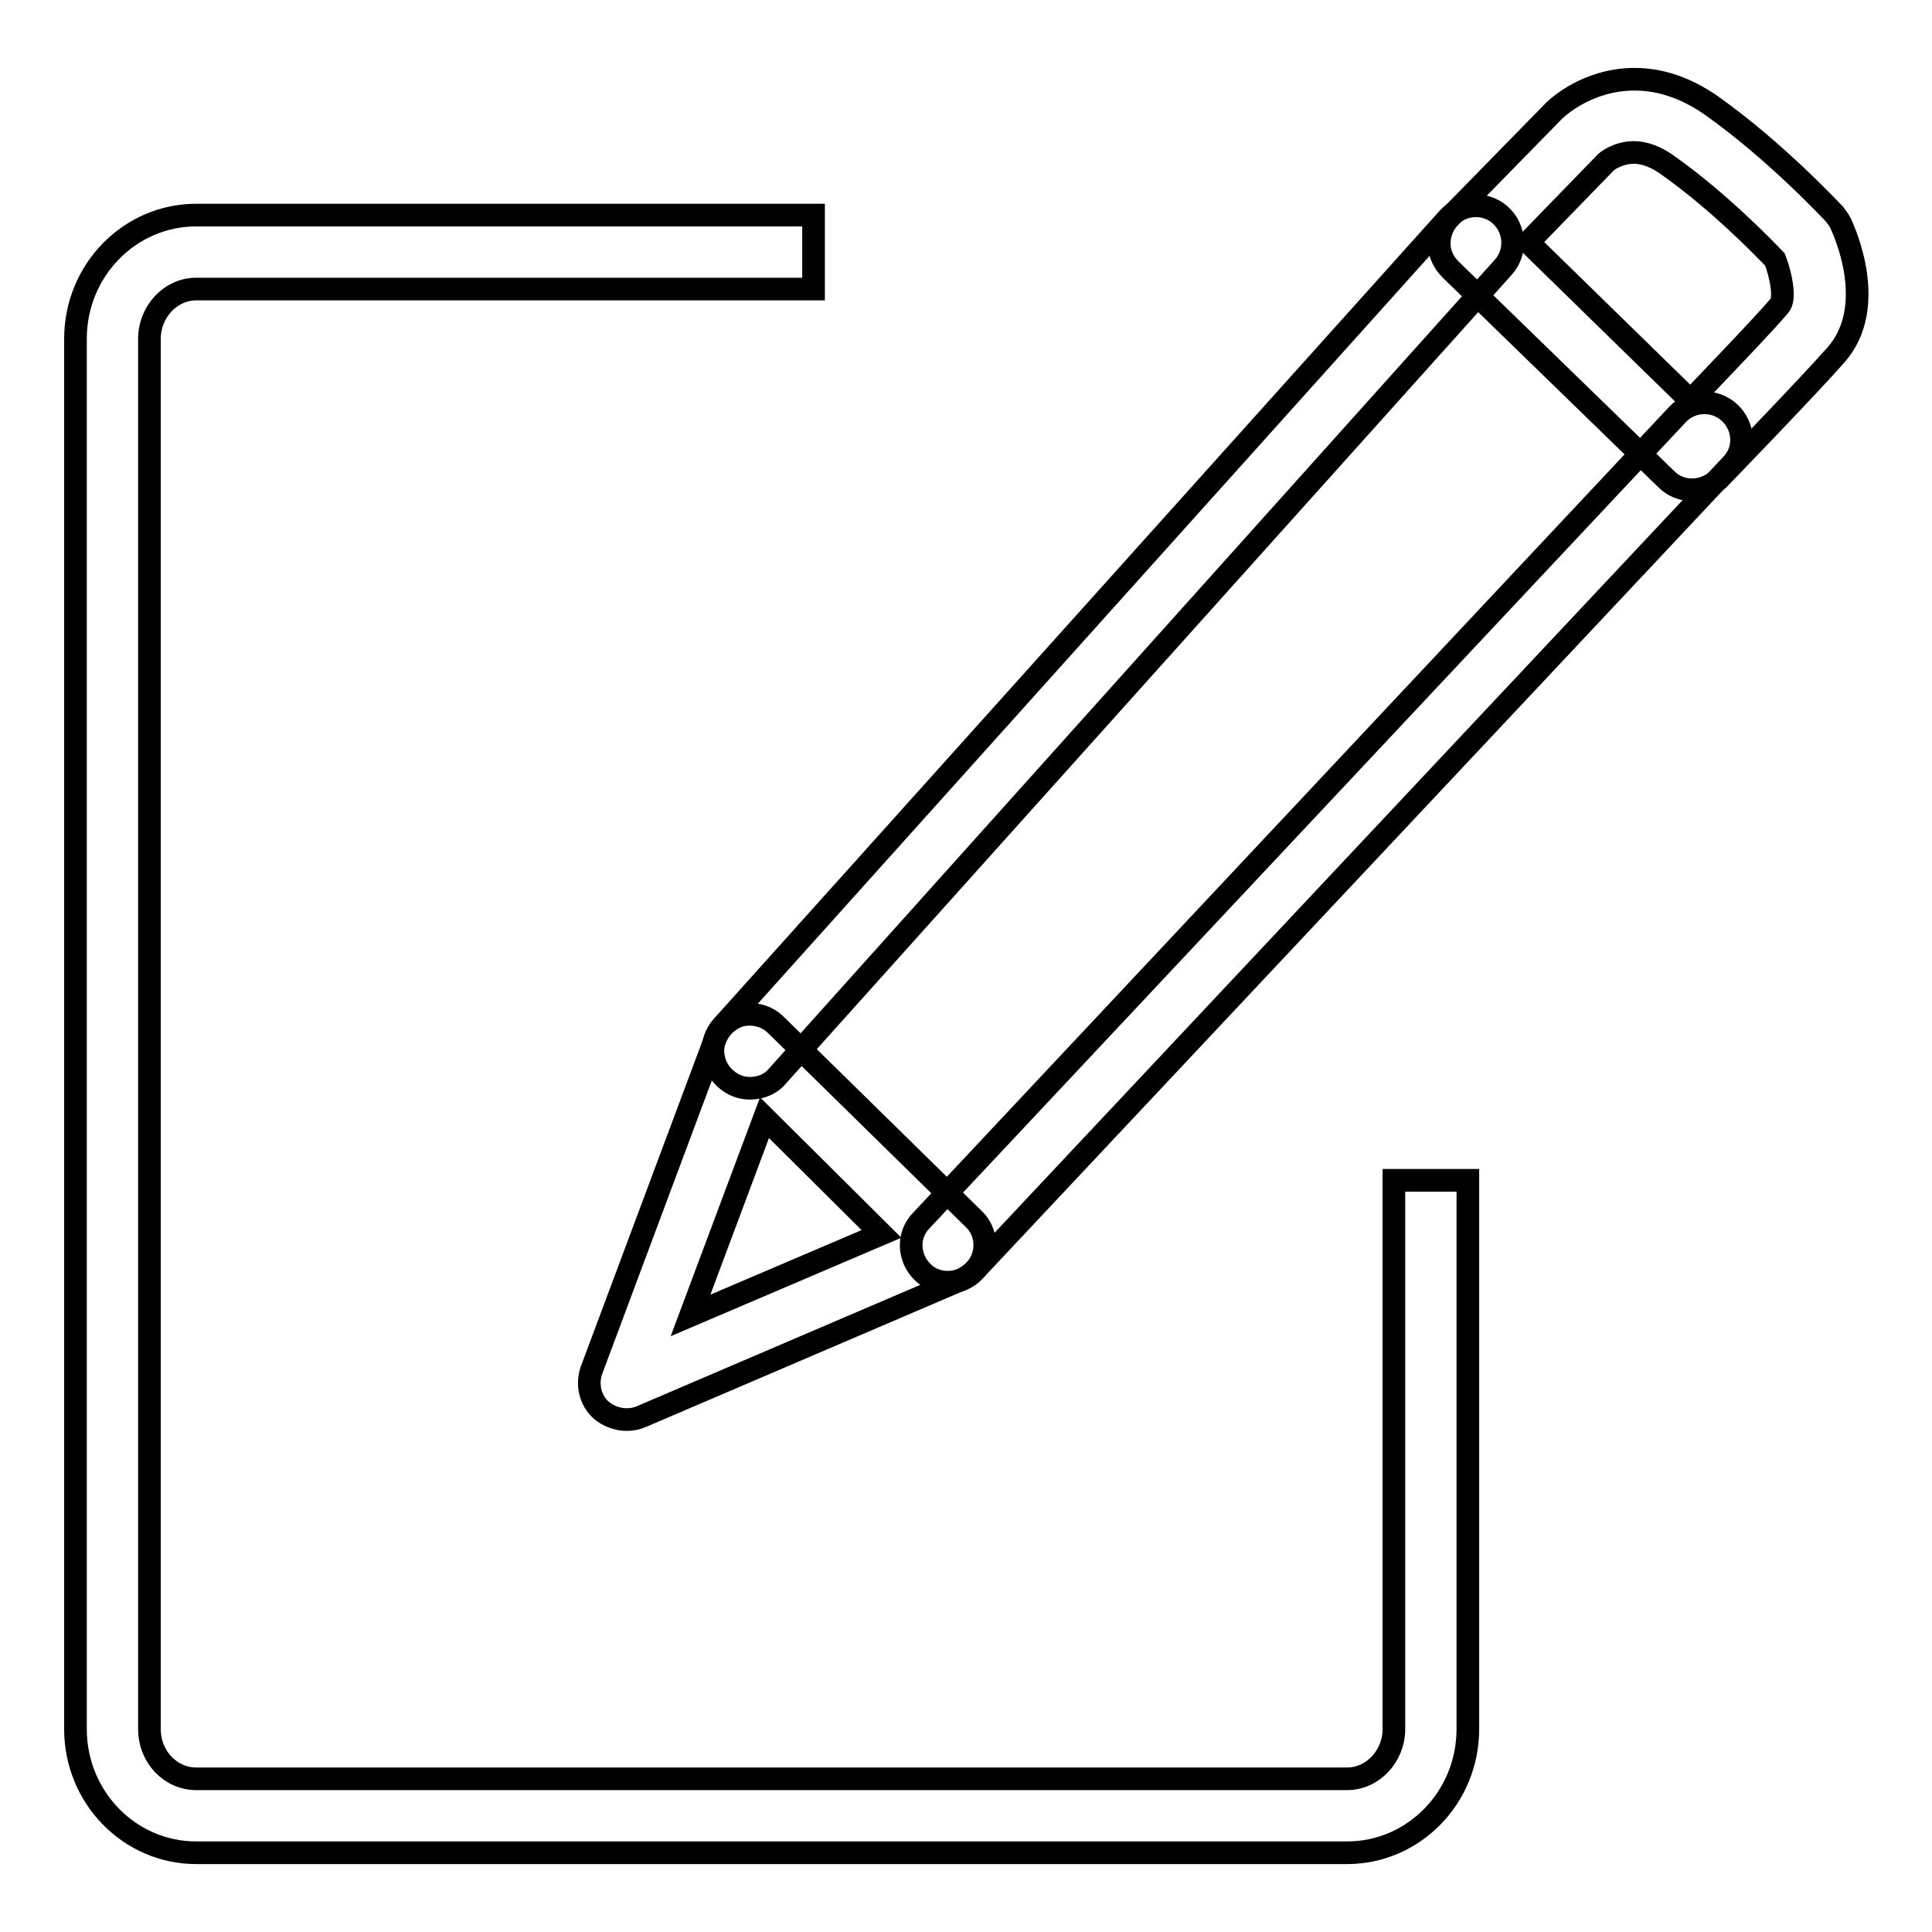 <?xml version="1.0" encoding="utf-8"?>
<!-- Svg Vector Icons : http://www.onlinewebfonts.com/icon -->
<!DOCTYPE svg PUBLIC "-//W3C//DTD SVG 1.1//EN" "http://www.w3.org/Graphics/SVG/1.1/DTD/svg11.dtd">
<svg version="1.1" xmlns="http://www.w3.org/2000/svg" xmlns:xlink="http://www.w3.org/1999/xlink" x="0px" y="0px" viewBox="0 0 256 256" enable-background="new 0 0 256 256" xml:space="preserve">
<g><g><path stroke-width="3" fill-opacity="0" stroke="#000000"  d="M83,188.1c-1.2,0-2.5-0.5-3.4-1.3c-1.4-1.3-1.9-3.4-1.2-5.3l16.4-43.9c0.6-1.5,1.9-2.7,3.5-3.1c1.6-0.3,3.3,0.1,4.5,1.3l26.2,25.7c1.2,1.1,1.7,2.8,1.4,4.4c-0.3,1.6-1.4,2.9-2.9,3.6l-42.5,18.2C84.3,188,83.7,188.1,83,188.1z M101.3,148.1l-9.8,26.2l25.3-10.8L101.3,148.1z"/><path stroke-width="3" fill-opacity="0" stroke="#000000"  d="M125.6,169.9c-1.2,0-2.4-0.4-3.3-1.3c-2-1.9-2.1-5-0.2-6.9L222.3,54.9c1.9-2,5-2,6.9-0.2c2,1.9,2.1,5,0.2,6.9L129.1,168.4C128.2,169.4,126.9,169.9,125.6,169.9z"/><path stroke-width="3" fill-opacity="0" stroke="#000000"  d="M99.4,144.2c-1.2,0-2.3-0.4-3.3-1.3c-2-1.8-2.2-4.9-0.4-6.9l96.2-107.1c1.8-2,4.9-2.2,6.9-0.4c2,1.8,2.2,4.9,0.4,6.9L103,142.6C102.1,143.7,100.7,144.2,99.4,144.2z"/><path stroke-width="3" fill-opacity="0" stroke="#000000"  d="M224.2,64.9c-1.3,0-2.5-0.5-3.4-1.4l-28.6-27.8c-0.9-0.9-1.5-2.1-1.5-3.4c0-1.3,0.5-2.6,1.4-3.5l13.8-14.1c0.5-0.5,4.5-4.2,10.7-4.2c3.5,0,6.9,1.2,10.2,3.5c8.6,6.1,16,14.1,16.3,14.4c0.3,0.4,0.6,0.8,0.8,1.2c0.5,1.1,5,11-0.6,17.4c-3.7,4.2-15.1,16-15.6,16.5C226.7,64.4,225.5,64.9,224.2,64.9C224.2,64.9,224.2,64.9,224.2,64.9z M202.5,32.1l21.5,21c3.7-3.9,9.5-9.9,11.8-12.6c0.8-0.9,0.2-4-0.6-6.1c-1.8-1.9-7.7-7.9-14.2-12.5c-1.5-1.1-3.1-1.7-4.5-1.7c-2.2,0-3.8,1.3-3.8,1.4L202.5,32.1z"/><path stroke-width="3" fill-opacity="0" stroke="#000000"  d="M178.5,245.5H26c-8.8,0-16-7.3-16-16.4V44.9c0-9.1,7.2-16.4,16-16.4h81.8v9.8H26c-3.4,0-6.2,3-6.2,6.6v184.2c0,3.7,2.8,6.6,6.2,6.6h152.5c3.4,0,6.2-3,6.2-6.6v-72.7h9.8v72.7C194.5,238.2,187.3,245.5,178.5,245.5z"/><path stroke-width="3" fill-opacity="0" stroke="#000000"  d="M154.2,33.4"/></g></g>
</svg>
